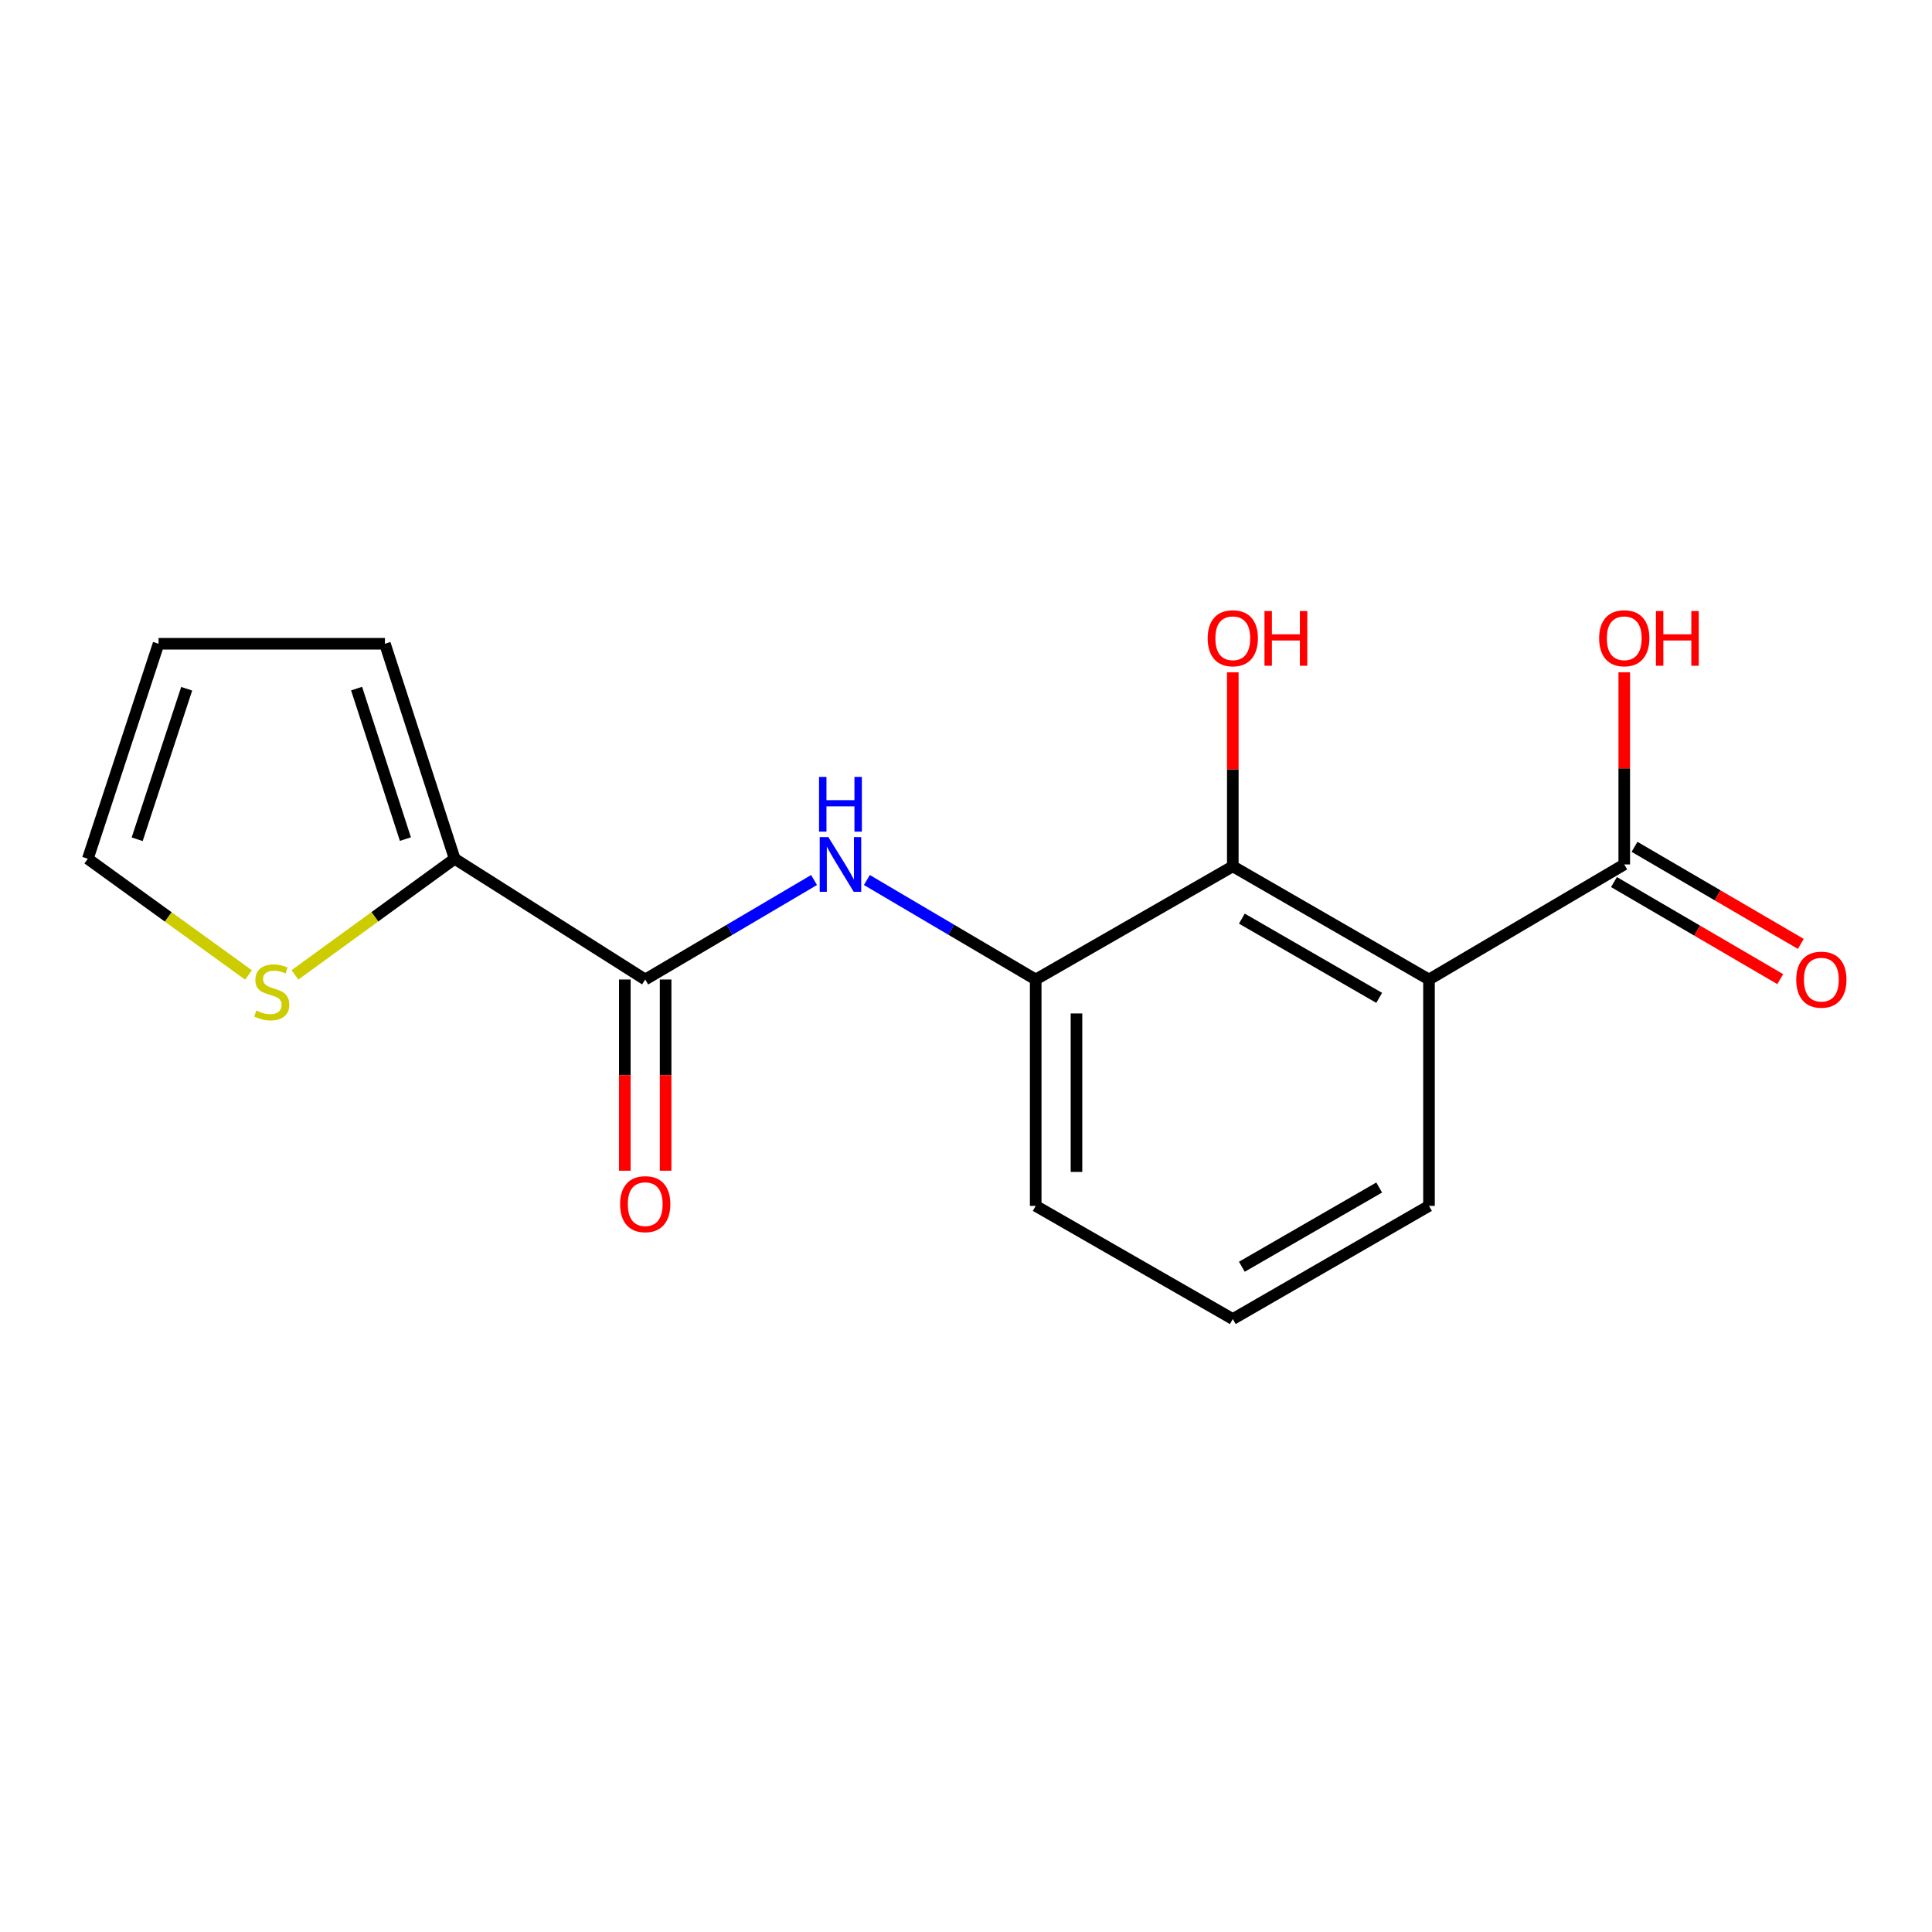 <?xml version='1.0' encoding='iso-8859-1'?>
<svg version='1.1' baseProfile='full'
              xmlns='http://www.w3.org/2000/svg'
                      xmlns:rdkit='http://www.rdkit.org/xml'
                      xmlns:xlink='http://www.w3.org/1999/xlink'
                  xml:space='preserve'
width='1000px' height='1000px' viewBox='0 0 1000 1000'>
<!-- END OF HEADER -->
<rect style='opacity:1.0;fill:#FFFFFF;stroke:none' width='1000' height='1000' x='0' y='0'> </rect>
<path class='bond-1' d='M 739.643,506.989 L 638.094,448.41' style='fill:none;fill-rule:evenodd;stroke:#000000;stroke-width:6px;stroke-linecap:butt;stroke-linejoin:miter;stroke-opacity:1' />
<path class='bond-1' d='M 713.863,516.487 L 642.779,475.482' style='fill:none;fill-rule:evenodd;stroke:#000000;stroke-width:6px;stroke-linecap:butt;stroke-linejoin:miter;stroke-opacity:1' />
<path class='bond-4' d='M 739.643,506.989 L 840.711,447.436' style='fill:none;fill-rule:evenodd;stroke:#000000;stroke-width:6px;stroke-linecap:butt;stroke-linejoin:miter;stroke-opacity:1' />
<path class='bond-14' d='M 739.643,506.989 L 739.643,624.159' style='fill:none;fill-rule:evenodd;stroke:#000000;stroke-width:6px;stroke-linecap:butt;stroke-linejoin:miter;stroke-opacity:1' />
<path class='bond-0' d='M 333.964,506.989 L 377.656,481.241' style='fill:none;fill-rule:evenodd;stroke:#000000;stroke-width:6px;stroke-linecap:butt;stroke-linejoin:miter;stroke-opacity:1' />
<path class='bond-0' d='M 377.656,481.241 L 421.348,455.494' style='fill:none;fill-rule:evenodd;stroke:#0000FF;stroke-width:6px;stroke-linecap:butt;stroke-linejoin:miter;stroke-opacity:1' />
<path class='bond-3' d='M 333.964,506.989 L 235.335,444.493' style='fill:none;fill-rule:evenodd;stroke:#000000;stroke-width:6px;stroke-linecap:butt;stroke-linejoin:miter;stroke-opacity:1' />
<path class='bond-8' d='M 323.409,506.989 L 323.409,556.475' style='fill:none;fill-rule:evenodd;stroke:#000000;stroke-width:6px;stroke-linecap:butt;stroke-linejoin:miter;stroke-opacity:1' />
<path class='bond-8' d='M 323.409,556.475 L 323.409,605.96' style='fill:none;fill-rule:evenodd;stroke:#FF0000;stroke-width:6px;stroke-linecap:butt;stroke-linejoin:miter;stroke-opacity:1' />
<path class='bond-8' d='M 344.519,506.989 L 344.519,556.475' style='fill:none;fill-rule:evenodd;stroke:#000000;stroke-width:6px;stroke-linecap:butt;stroke-linejoin:miter;stroke-opacity:1' />
<path class='bond-8' d='M 344.519,556.475 L 344.519,605.96' style='fill:none;fill-rule:evenodd;stroke:#FF0000;stroke-width:6px;stroke-linecap:butt;stroke-linejoin:miter;stroke-opacity:1' />
<path class='bond-5' d='M 638.094,448.41 L 536.077,506.989' style='fill:none;fill-rule:evenodd;stroke:#000000;stroke-width:6px;stroke-linecap:butt;stroke-linejoin:miter;stroke-opacity:1' />
<path class='bond-12' d='M 638.094,448.41 L 638.094,398.201' style='fill:none;fill-rule:evenodd;stroke:#000000;stroke-width:6px;stroke-linecap:butt;stroke-linejoin:miter;stroke-opacity:1' />
<path class='bond-12' d='M 638.094,398.201 L 638.094,347.991' style='fill:none;fill-rule:evenodd;stroke:#FF0000;stroke-width:6px;stroke-linecap:butt;stroke-linejoin:miter;stroke-opacity:1' />
<path class='bond-2' d='M 448.693,455.494 L 492.385,481.241' style='fill:none;fill-rule:evenodd;stroke:#0000FF;stroke-width:6px;stroke-linecap:butt;stroke-linejoin:miter;stroke-opacity:1' />
<path class='bond-2' d='M 492.385,481.241 L 536.077,506.989' style='fill:none;fill-rule:evenodd;stroke:#000000;stroke-width:6px;stroke-linecap:butt;stroke-linejoin:miter;stroke-opacity:1' />
<path class='bond-6' d='M 235.335,444.493 L 194,474.548' style='fill:none;fill-rule:evenodd;stroke:#000000;stroke-width:6px;stroke-linecap:butt;stroke-linejoin:miter;stroke-opacity:1' />
<path class='bond-6' d='M 194,474.548 L 152.665,504.603' style='fill:none;fill-rule:evenodd;stroke:#CCCC00;stroke-width:6px;stroke-linecap:butt;stroke-linejoin:miter;stroke-opacity:1' />
<path class='bond-7' d='M 235.335,444.493 L 199.238,333.21' style='fill:none;fill-rule:evenodd;stroke:#000000;stroke-width:6px;stroke-linecap:butt;stroke-linejoin:miter;stroke-opacity:1' />
<path class='bond-7' d='M 209.841,434.314 L 184.573,356.416' style='fill:none;fill-rule:evenodd;stroke:#000000;stroke-width:6px;stroke-linecap:butt;stroke-linejoin:miter;stroke-opacity:1' />
<path class='bond-10' d='M 835.39,456.552 L 878.423,481.672' style='fill:none;fill-rule:evenodd;stroke:#000000;stroke-width:6px;stroke-linecap:butt;stroke-linejoin:miter;stroke-opacity:1' />
<path class='bond-10' d='M 878.423,481.672 L 921.455,506.792' style='fill:none;fill-rule:evenodd;stroke:#FF0000;stroke-width:6px;stroke-linecap:butt;stroke-linejoin:miter;stroke-opacity:1' />
<path class='bond-10' d='M 846.032,438.321 L 889.065,463.441' style='fill:none;fill-rule:evenodd;stroke:#000000;stroke-width:6px;stroke-linecap:butt;stroke-linejoin:miter;stroke-opacity:1' />
<path class='bond-10' d='M 889.065,463.441 L 932.097,488.561' style='fill:none;fill-rule:evenodd;stroke:#FF0000;stroke-width:6px;stroke-linecap:butt;stroke-linejoin:miter;stroke-opacity:1' />
<path class='bond-13' d='M 840.711,447.436 L 840.711,397.702' style='fill:none;fill-rule:evenodd;stroke:#000000;stroke-width:6px;stroke-linecap:butt;stroke-linejoin:miter;stroke-opacity:1' />
<path class='bond-13' d='M 840.711,397.702 L 840.711,347.967' style='fill:none;fill-rule:evenodd;stroke:#FF0000;stroke-width:6px;stroke-linecap:butt;stroke-linejoin:miter;stroke-opacity:1' />
<path class='bond-17' d='M 536.077,506.989 L 536.077,624.159' style='fill:none;fill-rule:evenodd;stroke:#000000;stroke-width:6px;stroke-linecap:butt;stroke-linejoin:miter;stroke-opacity:1' />
<path class='bond-17' d='M 557.186,524.564 L 557.186,606.583' style='fill:none;fill-rule:evenodd;stroke:#000000;stroke-width:6px;stroke-linecap:butt;stroke-linejoin:miter;stroke-opacity:1' />
<path class='bond-9' d='M 128.642,504.644 L 87.048,474.568' style='fill:none;fill-rule:evenodd;stroke:#CCCC00;stroke-width:6px;stroke-linecap:butt;stroke-linejoin:miter;stroke-opacity:1' />
<path class='bond-9' d='M 87.048,474.568 L 45.455,444.493' style='fill:none;fill-rule:evenodd;stroke:#000000;stroke-width:6px;stroke-linecap:butt;stroke-linejoin:miter;stroke-opacity:1' />
<path class='bond-11' d='M 199.238,333.21 L 82.068,333.21' style='fill:none;fill-rule:evenodd;stroke:#000000;stroke-width:6px;stroke-linecap:butt;stroke-linejoin:miter;stroke-opacity:1' />
<path class='bond-18' d='M 45.455,444.493 L 82.068,333.21' style='fill:none;fill-rule:evenodd;stroke:#000000;stroke-width:6px;stroke-linecap:butt;stroke-linejoin:miter;stroke-opacity:1' />
<path class='bond-18' d='M 70.999,434.398 L 96.628,356.5' style='fill:none;fill-rule:evenodd;stroke:#000000;stroke-width:6px;stroke-linecap:butt;stroke-linejoin:miter;stroke-opacity:1' />
<path class='bond-16' d='M 739.643,624.159 L 638.094,682.738' style='fill:none;fill-rule:evenodd;stroke:#000000;stroke-width:6px;stroke-linecap:butt;stroke-linejoin:miter;stroke-opacity:1' />
<path class='bond-16' d='M 713.863,614.66 L 642.779,655.666' style='fill:none;fill-rule:evenodd;stroke:#000000;stroke-width:6px;stroke-linecap:butt;stroke-linejoin:miter;stroke-opacity:1' />
<path class='bond-15' d='M 536.077,624.159 L 638.094,682.738' style='fill:none;fill-rule:evenodd;stroke:#000000;stroke-width:6px;stroke-linecap:butt;stroke-linejoin:miter;stroke-opacity:1' />
<path  class='atom-3' d='M 428.76 433.276
L 438.04 448.276
Q 438.96 449.756, 440.44 452.436
Q 441.92 455.116, 442 455.276
L 442 433.276
L 445.76 433.276
L 445.76 461.596
L 441.88 461.596
L 431.92 445.196
Q 430.76 443.276, 429.52 441.076
Q 428.32 438.876, 427.96 438.196
L 427.96 461.596
L 424.28 461.596
L 424.28 433.276
L 428.76 433.276
' fill='#0000FF'/>
<path  class='atom-3' d='M 423.94 402.124
L 427.78 402.124
L 427.78 414.164
L 442.26 414.164
L 442.26 402.124
L 446.1 402.124
L 446.1 430.444
L 442.26 430.444
L 442.26 417.364
L 427.78 417.364
L 427.78 430.444
L 423.94 430.444
L 423.94 402.124
' fill='#0000FF'/>
<path  class='atom-7' d='M 132.659 523.053
Q 132.979 523.173, 134.299 523.733
Q 135.619 524.293, 137.059 524.653
Q 138.539 524.973, 139.979 524.973
Q 142.659 524.973, 144.219 523.693
Q 145.779 522.373, 145.779 520.093
Q 145.779 518.533, 144.979 517.573
Q 144.219 516.613, 143.019 516.093
Q 141.819 515.573, 139.819 514.973
Q 137.299 514.213, 135.779 513.493
Q 134.299 512.773, 133.219 511.253
Q 132.179 509.733, 132.179 507.173
Q 132.179 503.613, 134.579 501.413
Q 137.019 499.213, 141.819 499.213
Q 145.099 499.213, 148.819 500.773
L 147.899 503.853
Q 144.499 502.453, 141.939 502.453
Q 139.179 502.453, 137.659 503.613
Q 136.139 504.733, 136.179 506.693
Q 136.179 508.213, 136.939 509.133
Q 137.739 510.053, 138.859 510.573
Q 140.019 511.093, 141.939 511.693
Q 144.499 512.493, 146.019 513.293
Q 147.539 514.093, 148.619 515.733
Q 149.739 517.333, 149.739 520.093
Q 149.739 524.013, 147.099 526.133
Q 144.499 528.213, 140.139 528.213
Q 137.619 528.213, 135.699 527.653
Q 133.819 527.133, 131.579 526.213
L 132.659 523.053
' fill='#CCCC00'/>
<path  class='atom-9' d='M 320.964 623.265
Q 320.964 616.465, 324.324 612.665
Q 327.684 608.865, 333.964 608.865
Q 340.244 608.865, 343.604 612.665
Q 346.964 616.465, 346.964 623.265
Q 346.964 630.145, 343.564 634.065
Q 340.164 637.945, 333.964 637.945
Q 327.724 637.945, 324.324 634.065
Q 320.964 630.185, 320.964 623.265
M 333.964 634.745
Q 338.284 634.745, 340.604 631.865
Q 342.964 628.945, 342.964 623.265
Q 342.964 617.705, 340.604 614.905
Q 338.284 612.065, 333.964 612.065
Q 329.644 612.065, 327.284 614.865
Q 324.964 617.665, 324.964 623.265
Q 324.964 628.985, 327.284 631.865
Q 329.644 634.745, 333.964 634.745
' fill='#FF0000'/>
<path  class='atom-11' d='M 929.729 507.069
Q 929.729 500.269, 933.089 496.469
Q 936.449 492.669, 942.729 492.669
Q 949.009 492.669, 952.369 496.469
Q 955.729 500.269, 955.729 507.069
Q 955.729 513.949, 952.329 517.869
Q 948.929 521.749, 942.729 521.749
Q 936.489 521.749, 933.089 517.869
Q 929.729 513.989, 929.729 507.069
M 942.729 518.549
Q 947.049 518.549, 949.369 515.669
Q 951.729 512.749, 951.729 507.069
Q 951.729 501.509, 949.369 498.709
Q 947.049 495.869, 942.729 495.869
Q 938.409 495.869, 936.049 498.669
Q 933.729 501.469, 933.729 507.069
Q 933.729 512.789, 936.049 515.669
Q 938.409 518.549, 942.729 518.549
' fill='#FF0000'/>
<path  class='atom-13' d='M 625.094 330.358
Q 625.094 323.558, 628.454 319.758
Q 631.814 315.958, 638.094 315.958
Q 644.374 315.958, 647.734 319.758
Q 651.094 323.558, 651.094 330.358
Q 651.094 337.238, 647.694 341.158
Q 644.294 345.038, 638.094 345.038
Q 631.854 345.038, 628.454 341.158
Q 625.094 337.278, 625.094 330.358
M 638.094 341.838
Q 642.414 341.838, 644.734 338.958
Q 647.094 336.038, 647.094 330.358
Q 647.094 324.798, 644.734 321.998
Q 642.414 319.158, 638.094 319.158
Q 633.774 319.158, 631.414 321.958
Q 629.094 324.758, 629.094 330.358
Q 629.094 336.078, 631.414 338.958
Q 633.774 341.838, 638.094 341.838
' fill='#FF0000'/>
<path  class='atom-13' d='M 654.494 316.278
L 658.334 316.278
L 658.334 328.318
L 672.814 328.318
L 672.814 316.278
L 676.654 316.278
L 676.654 344.598
L 672.814 344.598
L 672.814 331.518
L 658.334 331.518
L 658.334 344.598
L 654.494 344.598
L 654.494 316.278
' fill='#FF0000'/>
<path  class='atom-14' d='M 827.711 330.358
Q 827.711 323.558, 831.071 319.758
Q 834.431 315.958, 840.711 315.958
Q 846.991 315.958, 850.351 319.758
Q 853.711 323.558, 853.711 330.358
Q 853.711 337.238, 850.311 341.158
Q 846.911 345.038, 840.711 345.038
Q 834.471 345.038, 831.071 341.158
Q 827.711 337.278, 827.711 330.358
M 840.711 341.838
Q 845.031 341.838, 847.351 338.958
Q 849.711 336.038, 849.711 330.358
Q 849.711 324.798, 847.351 321.998
Q 845.031 319.158, 840.711 319.158
Q 836.391 319.158, 834.031 321.958
Q 831.711 324.758, 831.711 330.358
Q 831.711 336.078, 834.031 338.958
Q 836.391 341.838, 840.711 341.838
' fill='#FF0000'/>
<path  class='atom-14' d='M 857.111 316.278
L 860.951 316.278
L 860.951 328.318
L 875.431 328.318
L 875.431 316.278
L 879.271 316.278
L 879.271 344.598
L 875.431 344.598
L 875.431 331.518
L 860.951 331.518
L 860.951 344.598
L 857.111 344.598
L 857.111 316.278
' fill='#FF0000'/>
</svg>

